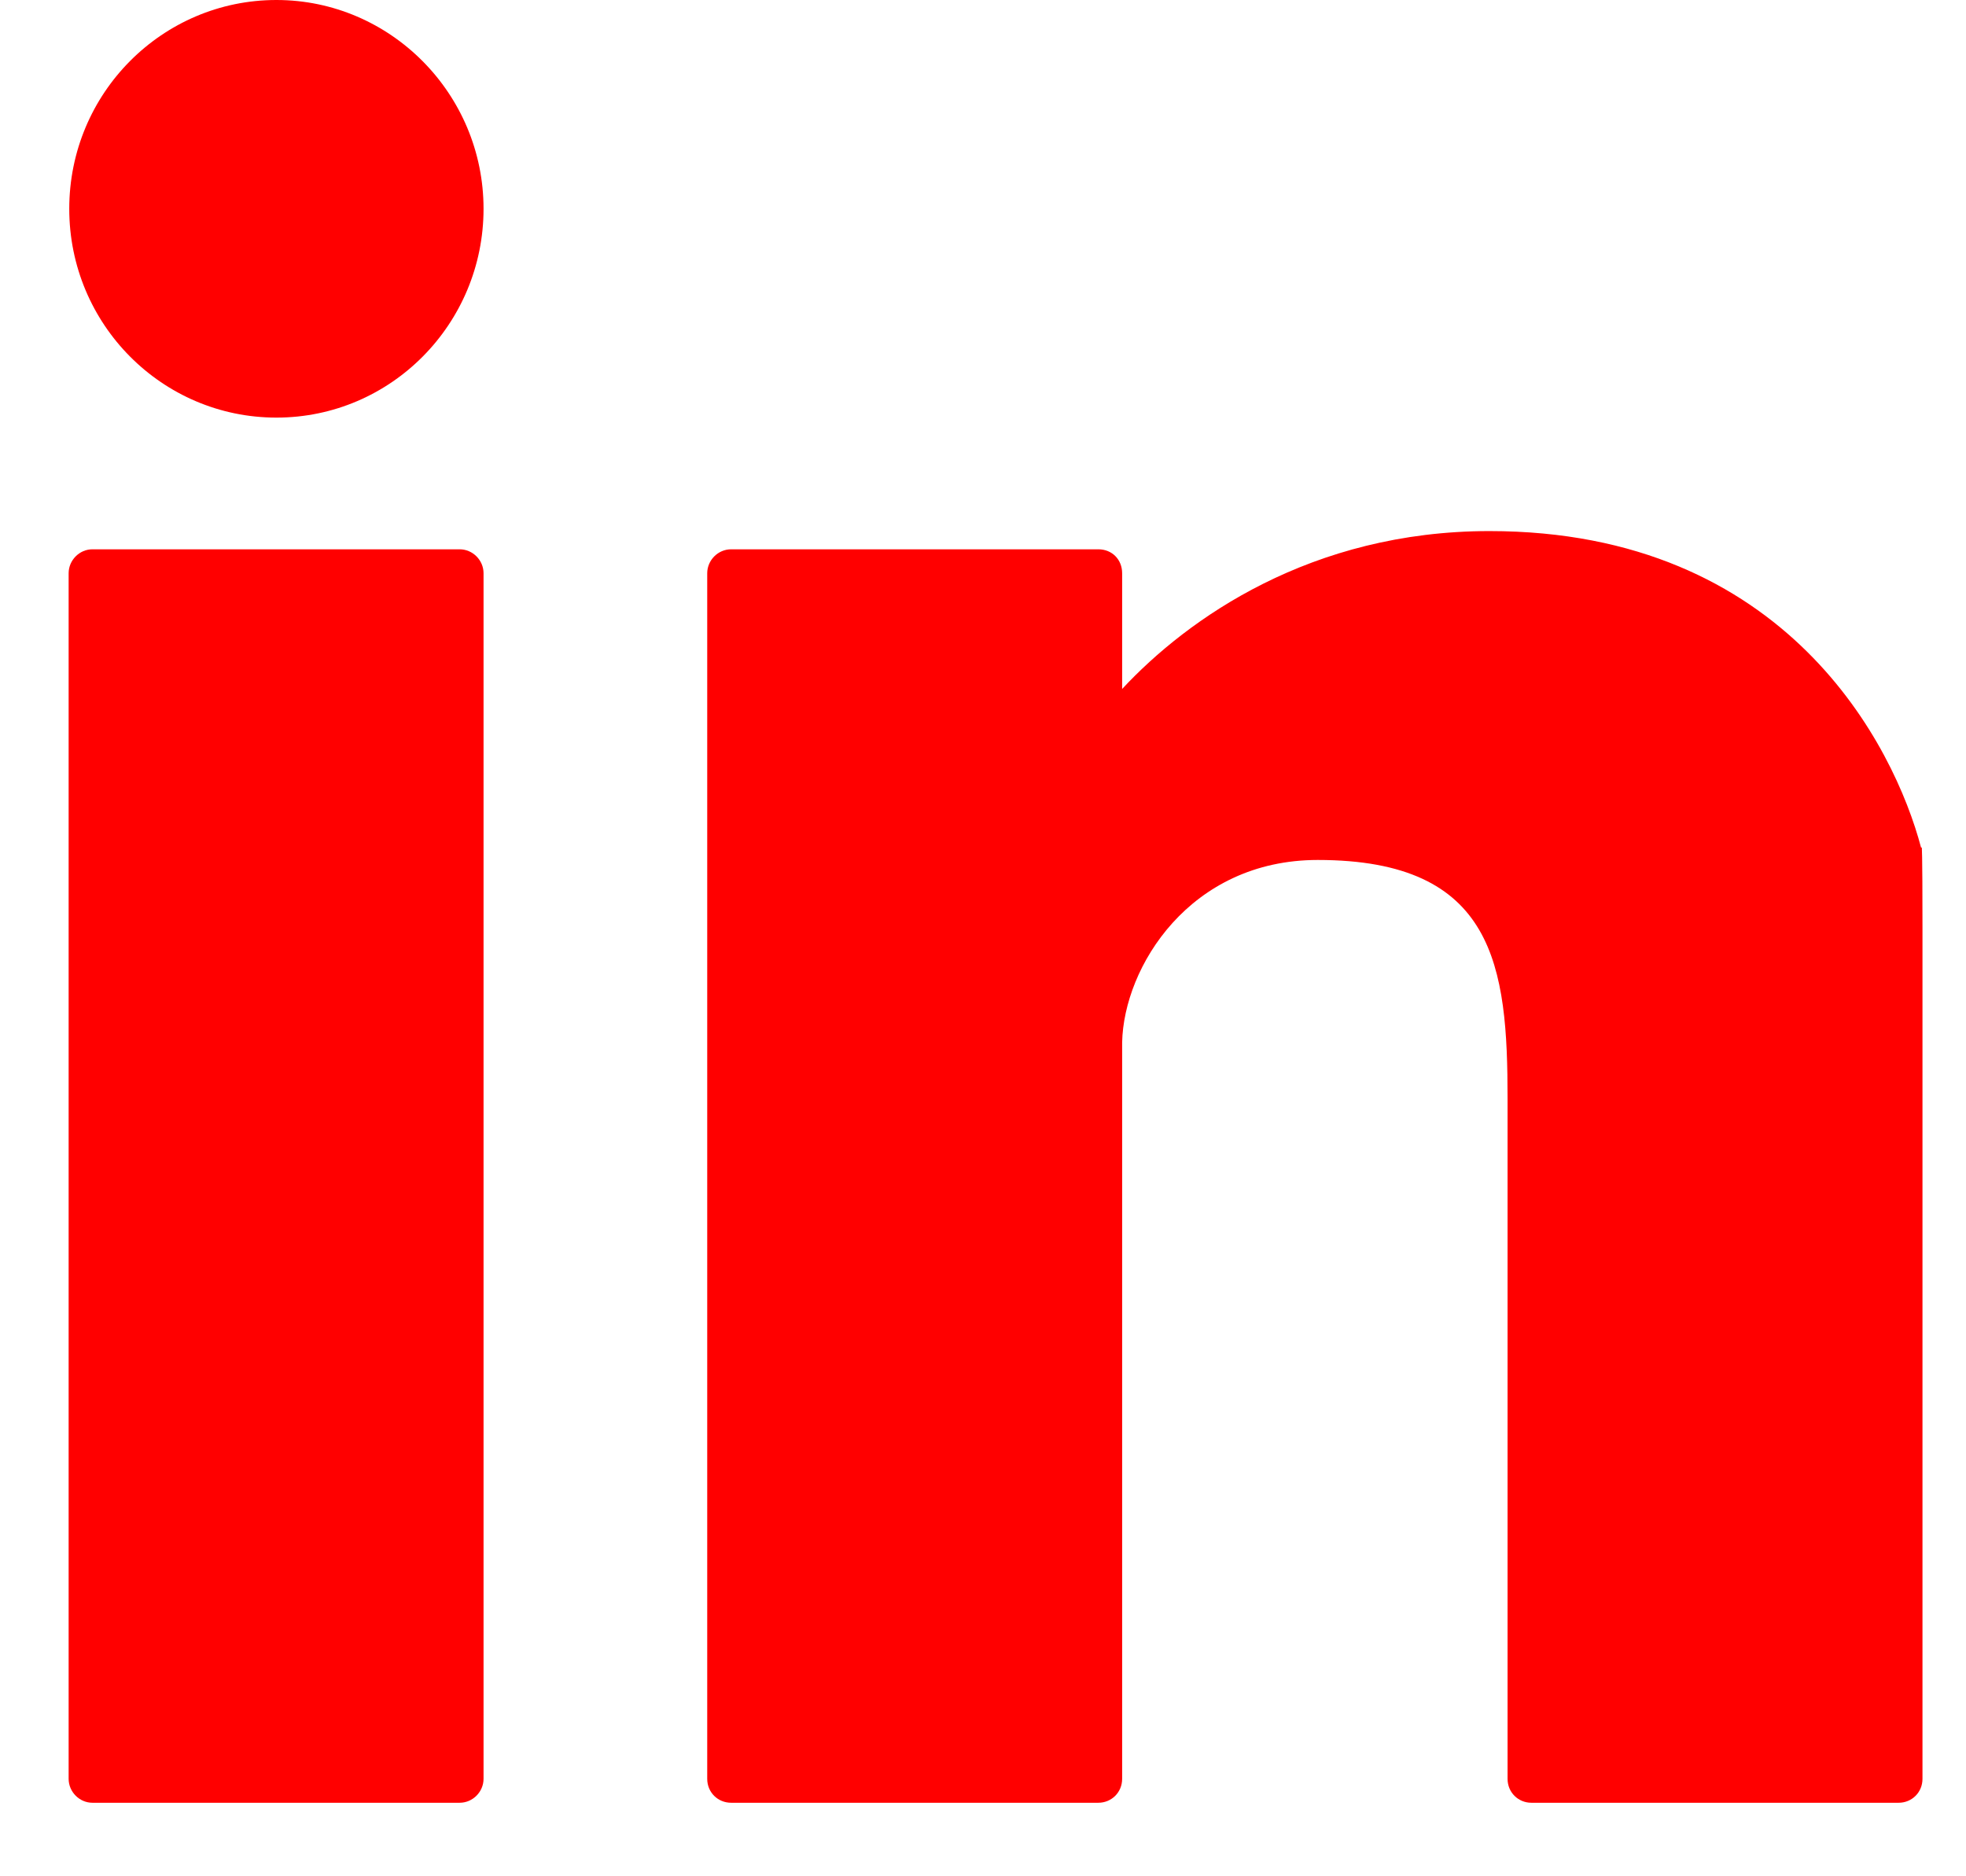 <svg width="22" height="21" viewBox="0 0 22 21" fill="none" xmlns="http://www.w3.org/2000/svg">
<path d="M3.093 4.674C4.377 4.674 5.411 3.623 5.411 2.337C5.411 1.05 4.369 0 3.093 0C1.817 0 0.775 1.042 0.775 2.337C0.775 3.632 1.817 4.674 3.093 4.674Z" fill="#FF0000"/>
<path d="M1.042 6.148H5.144C5.29 6.148 5.411 6.27 5.411 6.416V19.909C5.411 20.055 5.29 20.177 5.144 20.177H1.034C0.889 20.177 0.768 20.055 0.768 19.909V6.416C0.768 6.27 0.889 6.148 1.034 6.148H1.042Z" fill="#FF0000"/>
<path d="M21.497 9.486C21.198 8.354 19.995 5.944 16.668 5.944C14.673 5.944 13.292 6.921 12.557 7.711V6.416C12.557 6.262 12.444 6.148 12.291 6.148H8.181C8.035 6.148 7.914 6.27 7.914 6.416V19.909C7.914 20.063 8.035 20.177 8.181 20.177H12.291C12.436 20.177 12.557 20.063 12.557 19.909V11.668C12.574 10.822 13.316 9.625 14.746 9.625C16.732 9.625 16.87 10.822 16.87 12.295V19.909C16.87 20.063 16.991 20.177 17.136 20.177H21.247C21.392 20.177 21.513 20.063 21.513 19.909V10.39C21.513 9.478 21.505 9.486 21.505 9.486H21.497Z" fill="#FF0000"/>
</svg>
